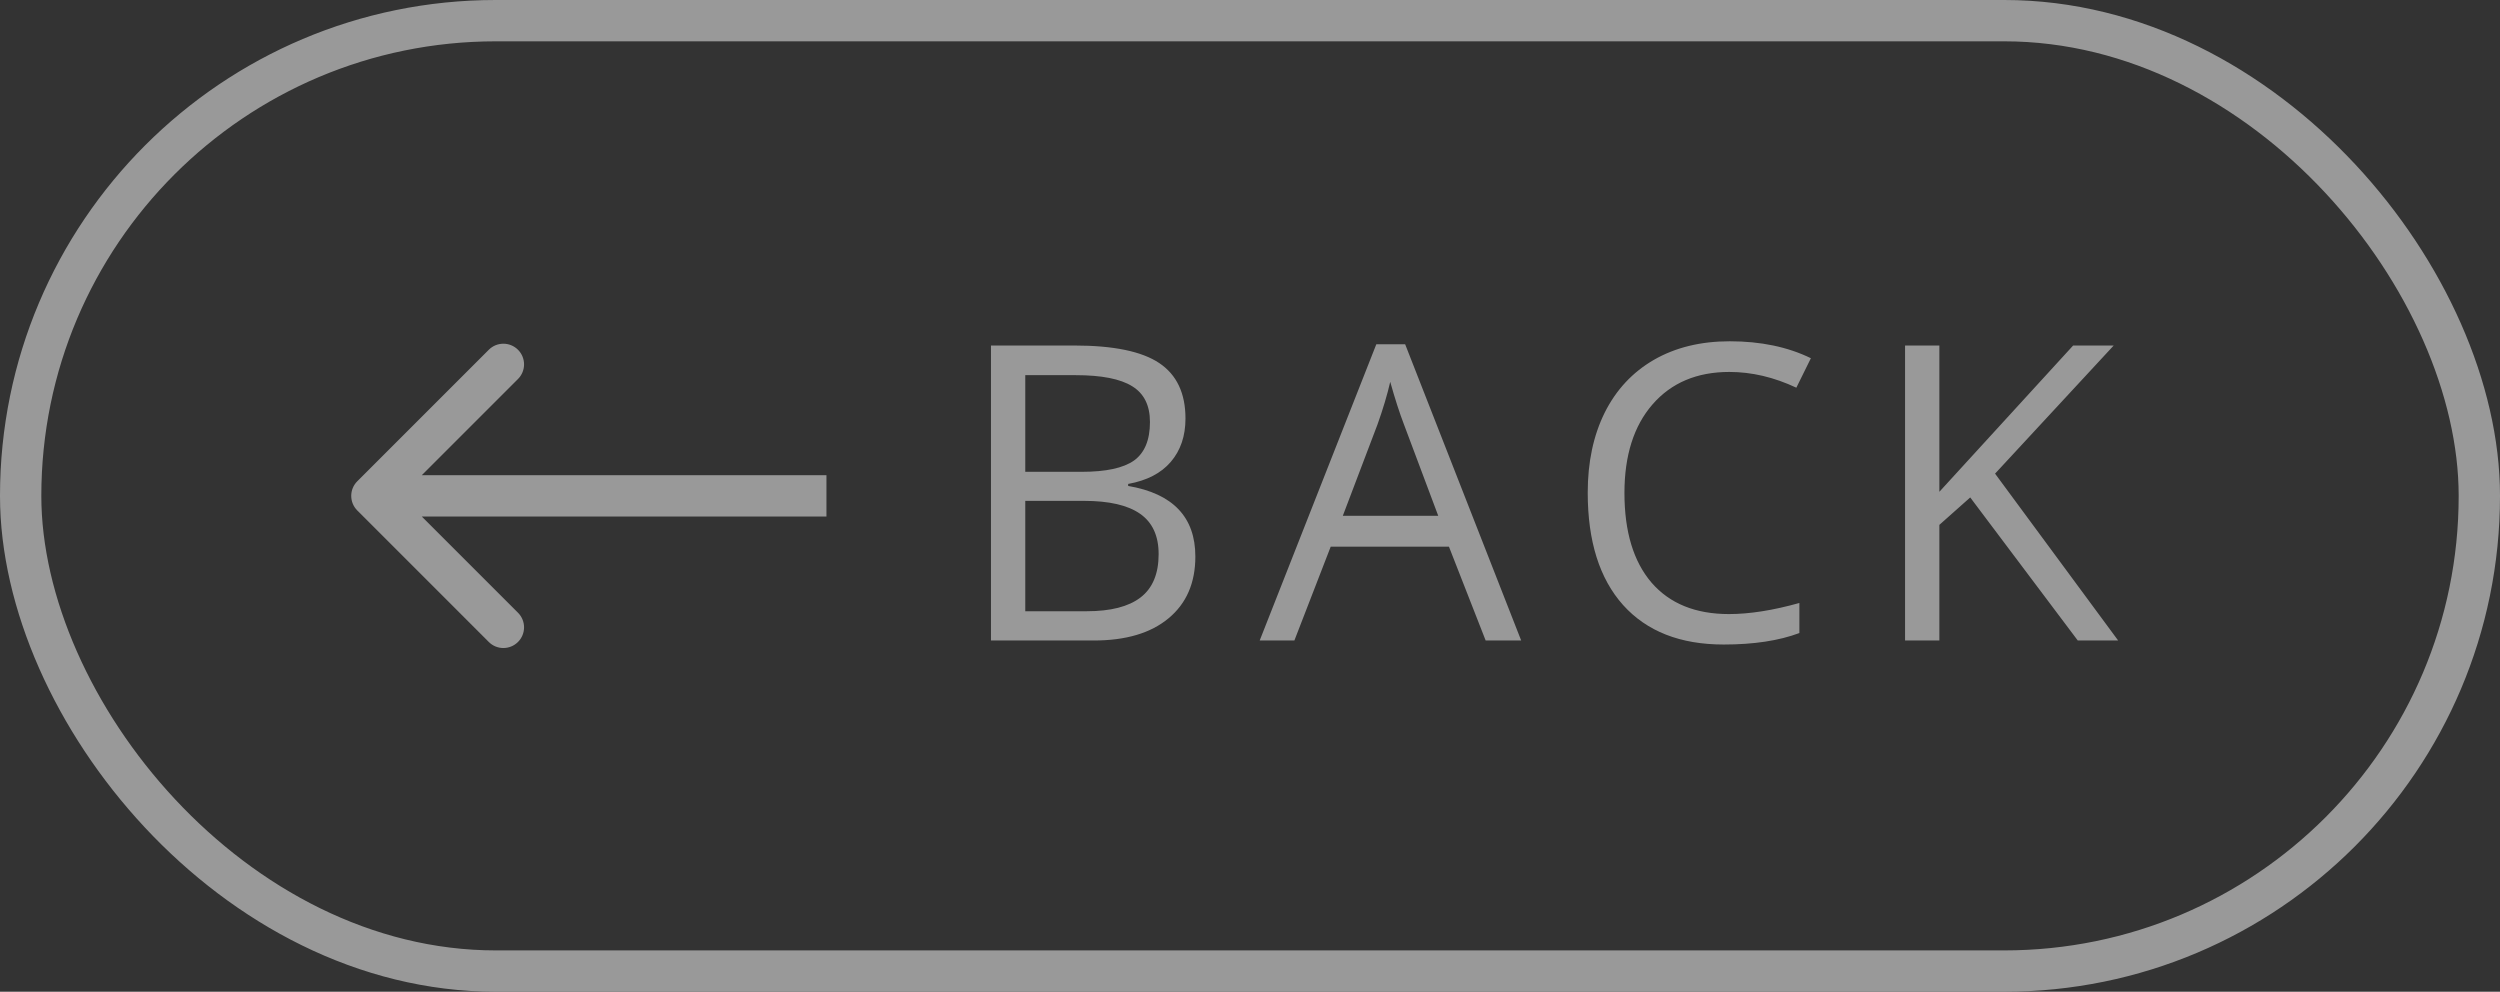 <svg width="121" height="48" viewBox="0 0 121 48" fill="none" xmlns="http://www.w3.org/2000/svg">
<rect x="0" y="0" width="121" height="48" fill="#333333" stroke="none"/>
<g opacity="0.5">
<rect x="1" y="1" width="119" height="46" rx="23" stroke="white" stroke-width="2"/>
<path d="M17.293 23.293C16.902 23.683 16.902 24.317 17.293 24.707L23.657 31.071C24.047 31.462 24.68 31.462 25.071 31.071C25.462 30.68 25.462 30.047 25.071 29.657L19.414 24L25.071 18.343C25.462 17.953 25.462 17.32 25.071 16.929C24.68 16.538 24.047 16.538 23.657 16.929L17.293 23.293ZM40 23L18 23L18 25L40 25L40 23Z" fill="white"/>
<path d="M47.963 16.723H51.996C53.891 16.723 55.261 17.006 56.107 17.572C56.954 18.139 57.377 19.034 57.377 20.258C57.377 21.104 57.139 21.804 56.664 22.357C56.195 22.904 55.508 23.259 54.603 23.422V23.52C56.772 23.891 57.855 25.03 57.855 26.938C57.855 28.213 57.422 29.21 56.557 29.926C55.697 30.642 54.493 31 52.943 31H47.963V16.723ZM49.623 22.836H52.357C53.529 22.836 54.372 22.654 54.887 22.289C55.401 21.918 55.658 21.296 55.658 20.424C55.658 19.623 55.372 19.047 54.799 18.695C54.226 18.337 53.315 18.158 52.065 18.158H49.623V22.836ZM49.623 24.242V29.584H52.602C53.754 29.584 54.62 29.363 55.199 28.92C55.785 28.471 56.078 27.771 56.078 26.82C56.078 25.935 55.779 25.284 55.18 24.867C54.587 24.451 53.682 24.242 52.465 24.242H49.623ZM71.906 31L70.129 26.459H64.406L62.648 31H60.969L66.613 16.664H68.01L73.625 31H71.906ZM69.611 24.965L67.951 20.541C67.736 19.981 67.515 19.294 67.287 18.48C67.144 19.105 66.939 19.792 66.672 20.541L64.992 24.965H69.611ZM83.701 18.002C82.132 18.002 80.892 18.526 79.981 19.574C79.076 20.616 78.623 22.045 78.623 23.861C78.623 25.73 79.059 27.175 79.932 28.197C80.811 29.213 82.061 29.721 83.682 29.721C84.678 29.721 85.814 29.542 87.09 29.184V30.639C86.1 31.01 84.88 31.195 83.428 31.195C81.325 31.195 79.701 30.557 78.555 29.281C77.415 28.005 76.846 26.192 76.846 23.842C76.846 22.37 77.119 21.081 77.666 19.975C78.219 18.868 79.014 18.015 80.049 17.416C81.091 16.817 82.314 16.518 83.721 16.518C85.218 16.518 86.527 16.791 87.647 17.338L86.943 18.764C85.863 18.256 84.782 18.002 83.701 18.002ZM102.518 31H100.564L95.359 24.076L93.865 25.404V31H92.205V16.723H93.865V23.803L100.34 16.723H102.303L96.561 22.924L102.518 31Z" fill="white"/>
</g>
</svg>
